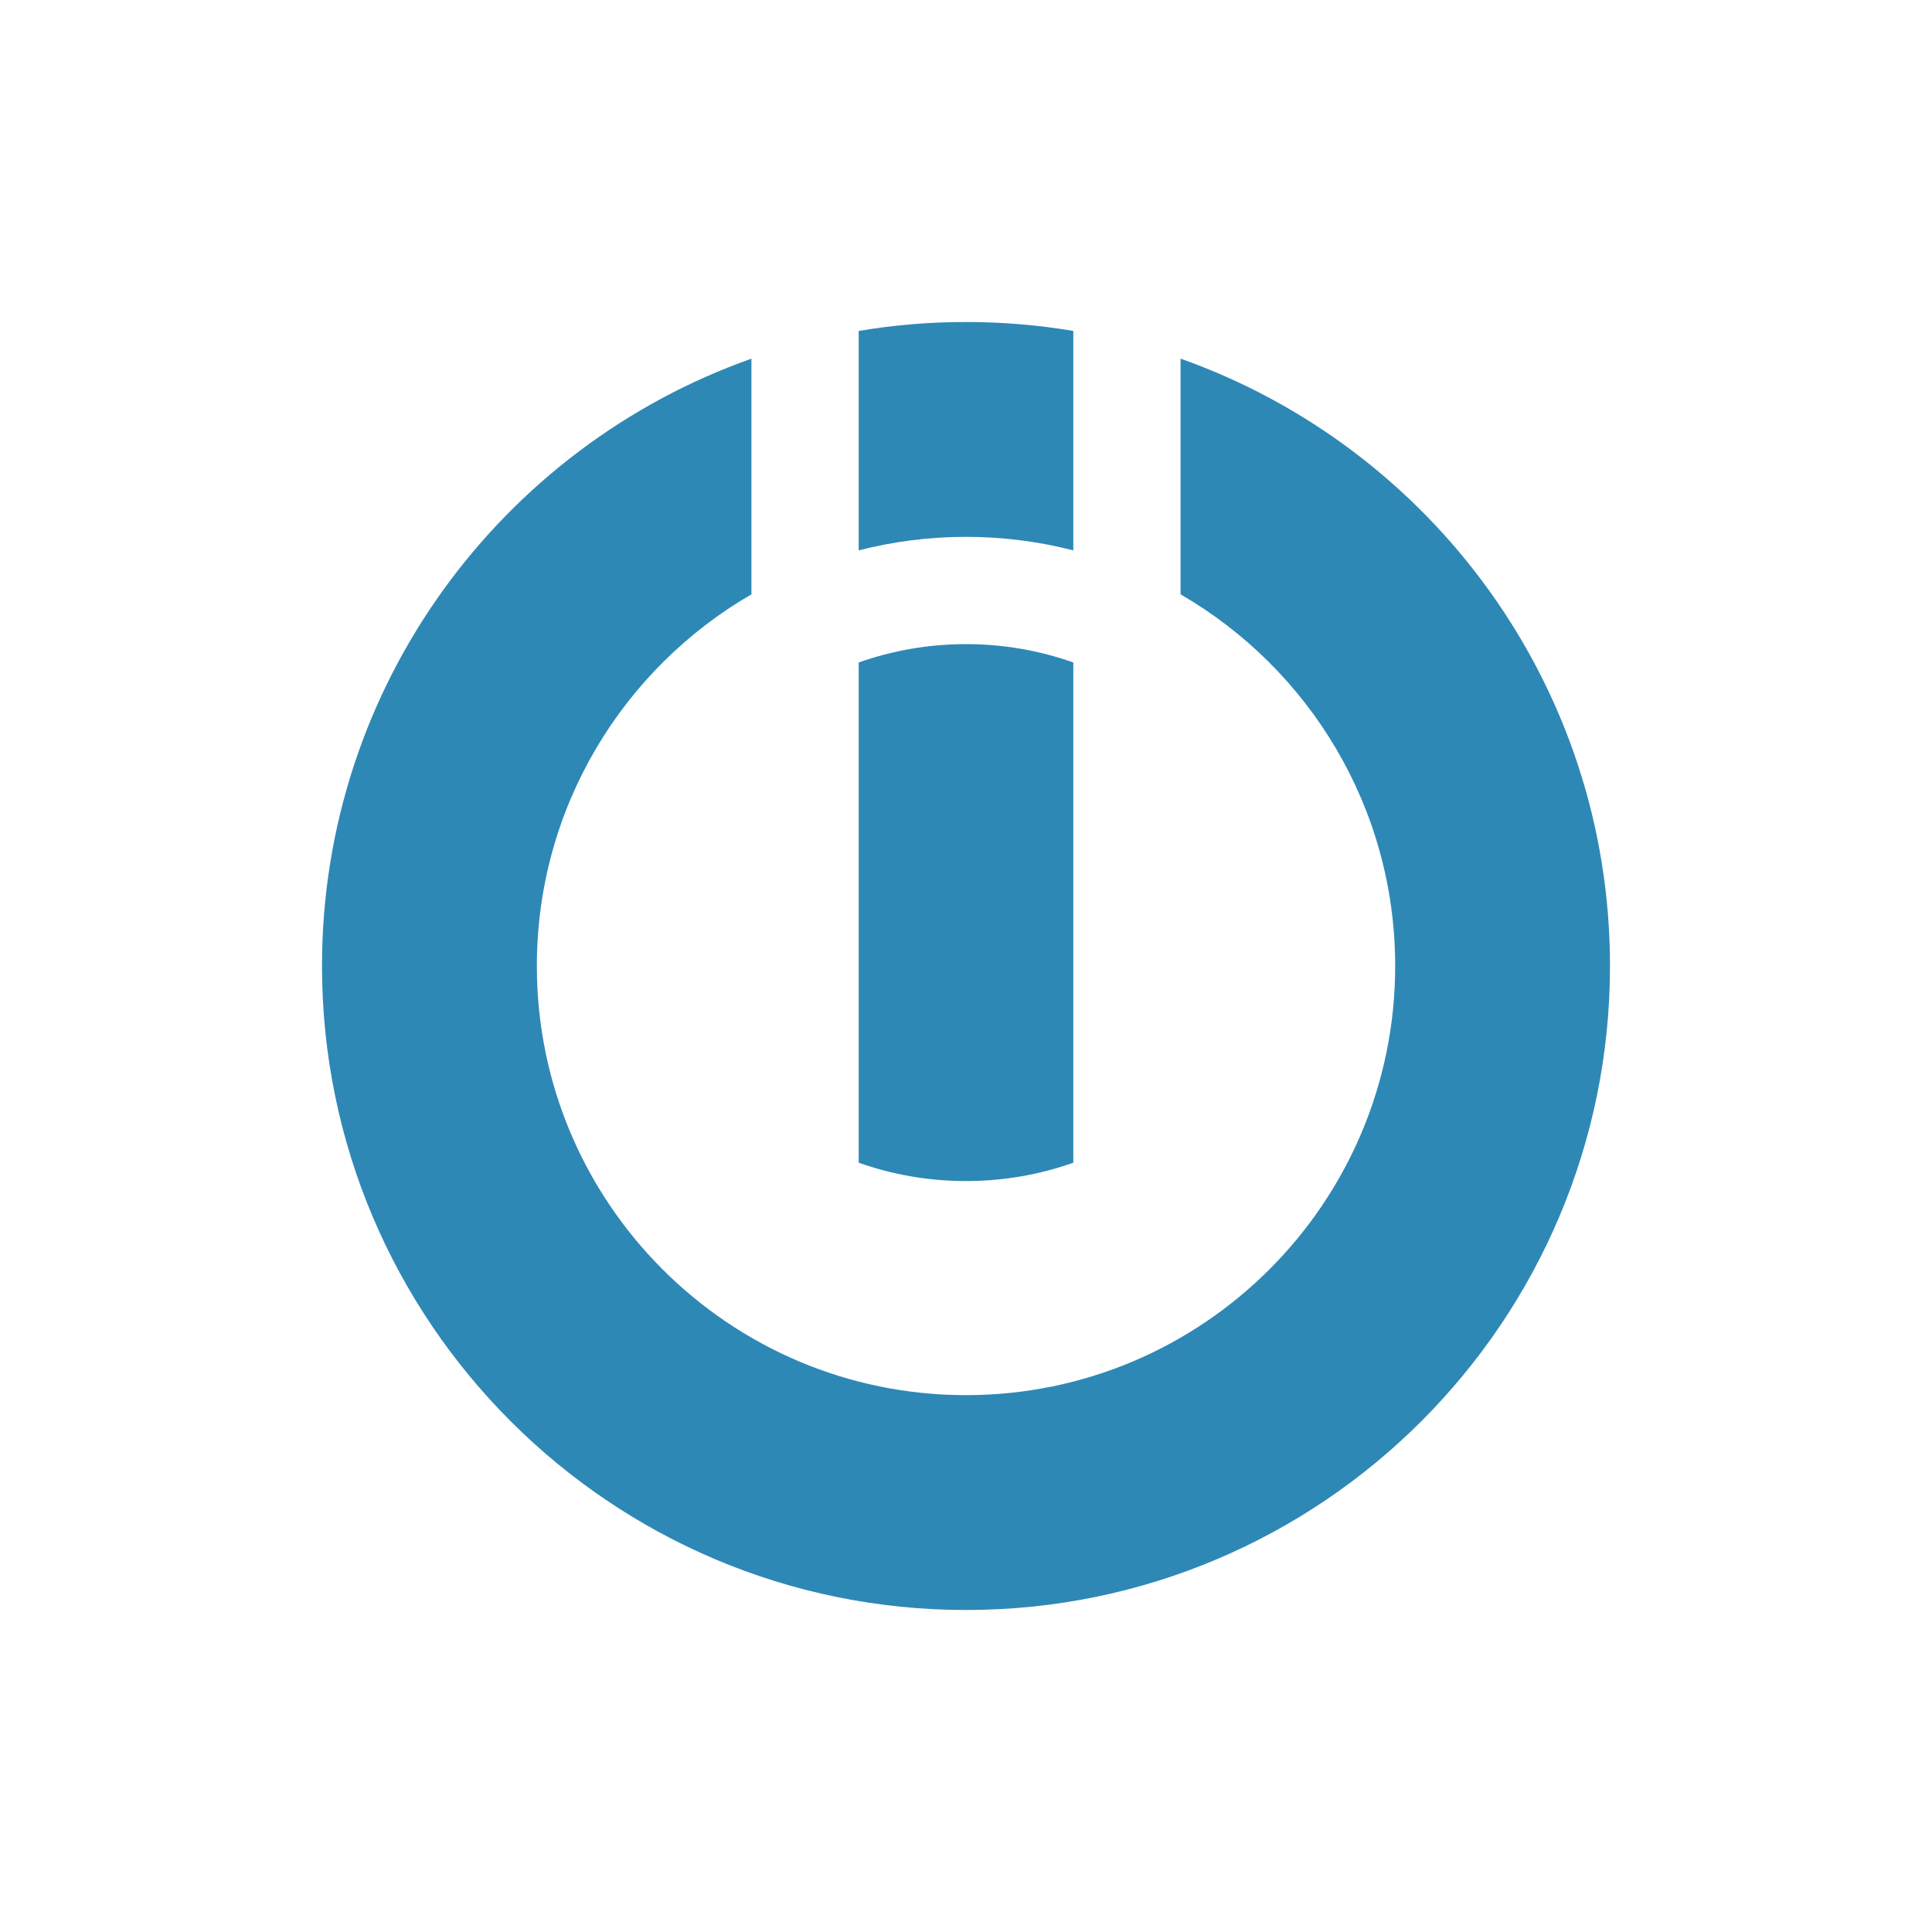 <?xml version="1.0" encoding="UTF-8"?>
<svg width="48px" height="48px" viewBox="0 0 48 48" version="1.1" xmlns="http://www.w3.org/2000/svg" xmlns:xlink="http://www.w3.org/1999/xlink">
    <title>FDT-1626-logo/intergromat</title>
    <g id="FDT-1626-logo/intergromat" stroke="none" stroke-width="1" fill="none" fill-rule="evenodd">
        <rect id="Rectangle" fill-opacity="0" fill="#FFFFFF" x="0" y="0" width="48" height="48"></rect>
        <g id="logo-white-type" transform="translate(8, 8)" fill="#2E88B5">
            <path d="M10.669,0.911 L10.669,6.766 C7.483,8.611 5.338,12.057 5.338,16 C5.338,21.885 10.115,26.662 16,26.662 C21.885,26.662 26.663,21.885 26.663,16 C26.663,12.057 24.517,8.611 21.331,6.766 L21.331,0.911 C27.544,3.109 32,9.038 32,16 C32,24.831 24.831,32 16,32 C7.169,32 0,24.831 0,16 C0,9.038 4.456,3.109 10.669,0.911 Z" id="Path"></path>
            <path d="M13.334,0.222 C14.201,0.076 15.092,0 16,0 C16.908,0 17.799,0.076 18.666,0.222 L18.666,5.674 C17.814,5.455 16.92,5.338 16,5.338 C15.08,5.338 14.186,5.455 13.334,5.674 L13.334,0.222 Z" id="Path"></path>
            <path d="M13.334,20.887 L13.334,8.459 C14.168,8.164 15.066,8.003 16,8.003 C16.935,8.003 17.832,8.164 18.666,8.459 L18.666,20.887 C17.832,21.183 16.935,21.343 16,21.343 C15.066,21.343 14.168,21.183 13.334,20.887 L13.334,20.887 Z" id="Path"></path>
        </g>
    </g>
</svg>